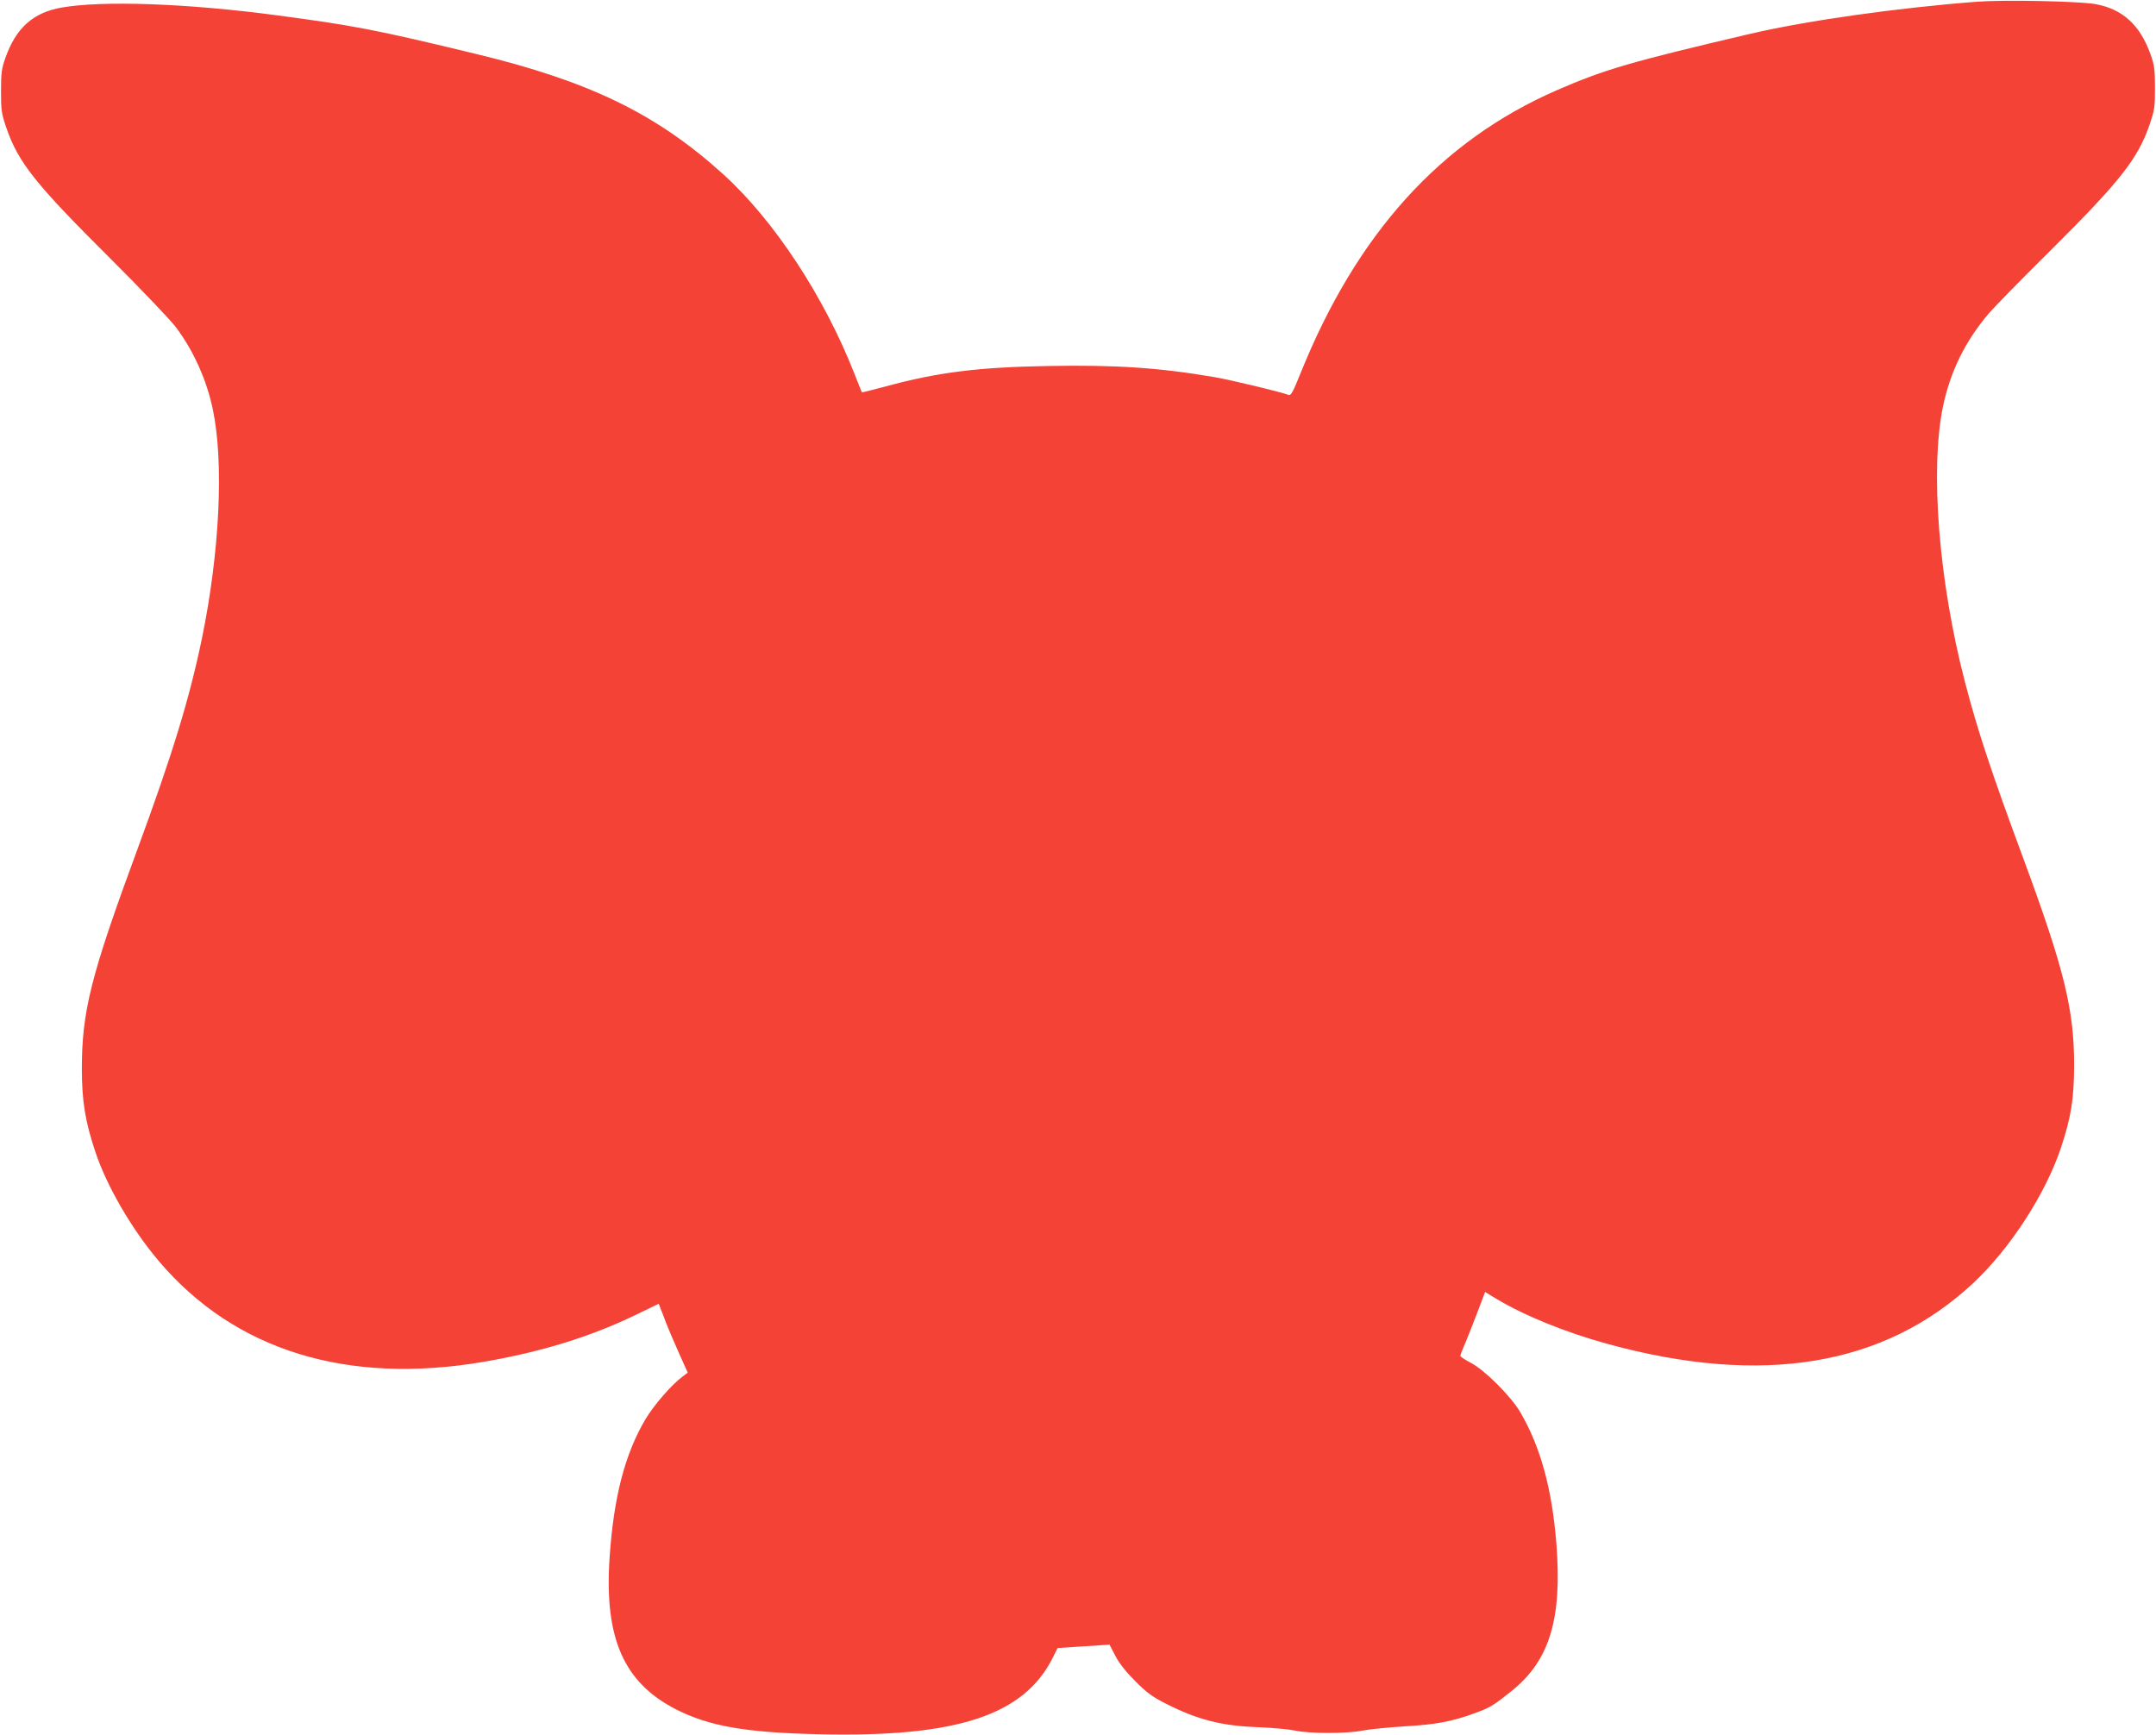 <?xml version="1.0" standalone="no"?>
<!DOCTYPE svg PUBLIC "-//W3C//DTD SVG 20010904//EN"
 "http://www.w3.org/TR/2001/REC-SVG-20010904/DTD/svg10.dtd">
<svg version="1.0" xmlns="http://www.w3.org/2000/svg"
 width="1280pt" height="1030pt" viewBox="0 0 1280 1030"
 preserveAspectRatio="xMidYMid meet">
<g transform="translate(0,1030) scale(0.1,-0.1)"
fill="#f44336" stroke="none">
<path d="M11740 10290 c-471 -36 -1012 -112 -1350 -191 -712 -167 -866 -212
-1148 -335 -690 -301 -1188 -852 -1522 -1683 -43 -107 -56 -131 -69 -126 -43
17 -339 88 -436 105 -331 57 -588 74 -988 67 -417 -7 -660 -37 -971 -122 -76
-20 -138 -36 -139 -34 -2 2 -22 54 -46 114 -180 458 -478 910 -779 1182 -395
357 -791 550 -1467 713 -595 144 -728 169 -1180 229 -534 71 -1033 89 -1280
46 -168 -30 -270 -120 -333 -299 -22 -61 -26 -88 -26 -196 0 -115 2 -132 32
-220 71 -205 172 -332 612 -770 186 -185 363 -371 396 -415 105 -141 182 -314
218 -488 66 -317 40 -845 -65 -1357 -74 -358 -175 -688 -384 -1255 -275 -745
-329 -959 -329 -1300 0 -193 20 -313 79 -491 68 -206 217 -462 379 -653 450
-530 1117 -736 1932 -596 340 59 628 148 892 275 l143 69 10 -27 c6 -15 22
-54 34 -88 13 -34 47 -113 76 -178 l52 -116 -29 -22 c-66 -48 -172 -171 -221
-253 -123 -207 -190 -465 -214 -825 -32 -477 84 -740 394 -899 197 -100 412
-138 847 -148 819 -19 1218 111 1390 454 l29 58 154 10 154 10 34 -65 c22 -44
61 -93 118 -151 71 -71 103 -94 186 -136 186 -94 327 -130 542 -138 83 -3 182
-12 220 -20 89 -19 309 -19 404 0 41 8 153 19 249 25 186 11 280 28 418 79 88
32 108 44 219 133 224 181 298 428 263 874 -26 325 -94 573 -214 779 -55 94
-211 250 -293 293 -35 18 -63 37 -63 42 0 4 10 30 21 57 12 26 45 110 74 185
l52 137 59 -36 c168 -102 414 -203 670 -273 918 -251 1641 -131 2168 361 219
204 430 530 521 802 61 184 78 290 79 492 0 332 -59 572 -305 1237 -188 508
-269 753 -343 1038 -156 599 -208 1259 -131 1635 44 210 132 389 273 555 31
36 196 205 368 375 412 410 516 542 586 745 30 88 32 105 32 220 0 108 -4 135
-26 196 -62 176 -168 272 -330 300 -102 17 -535 26 -698 14z"/>
</g>
</svg>
